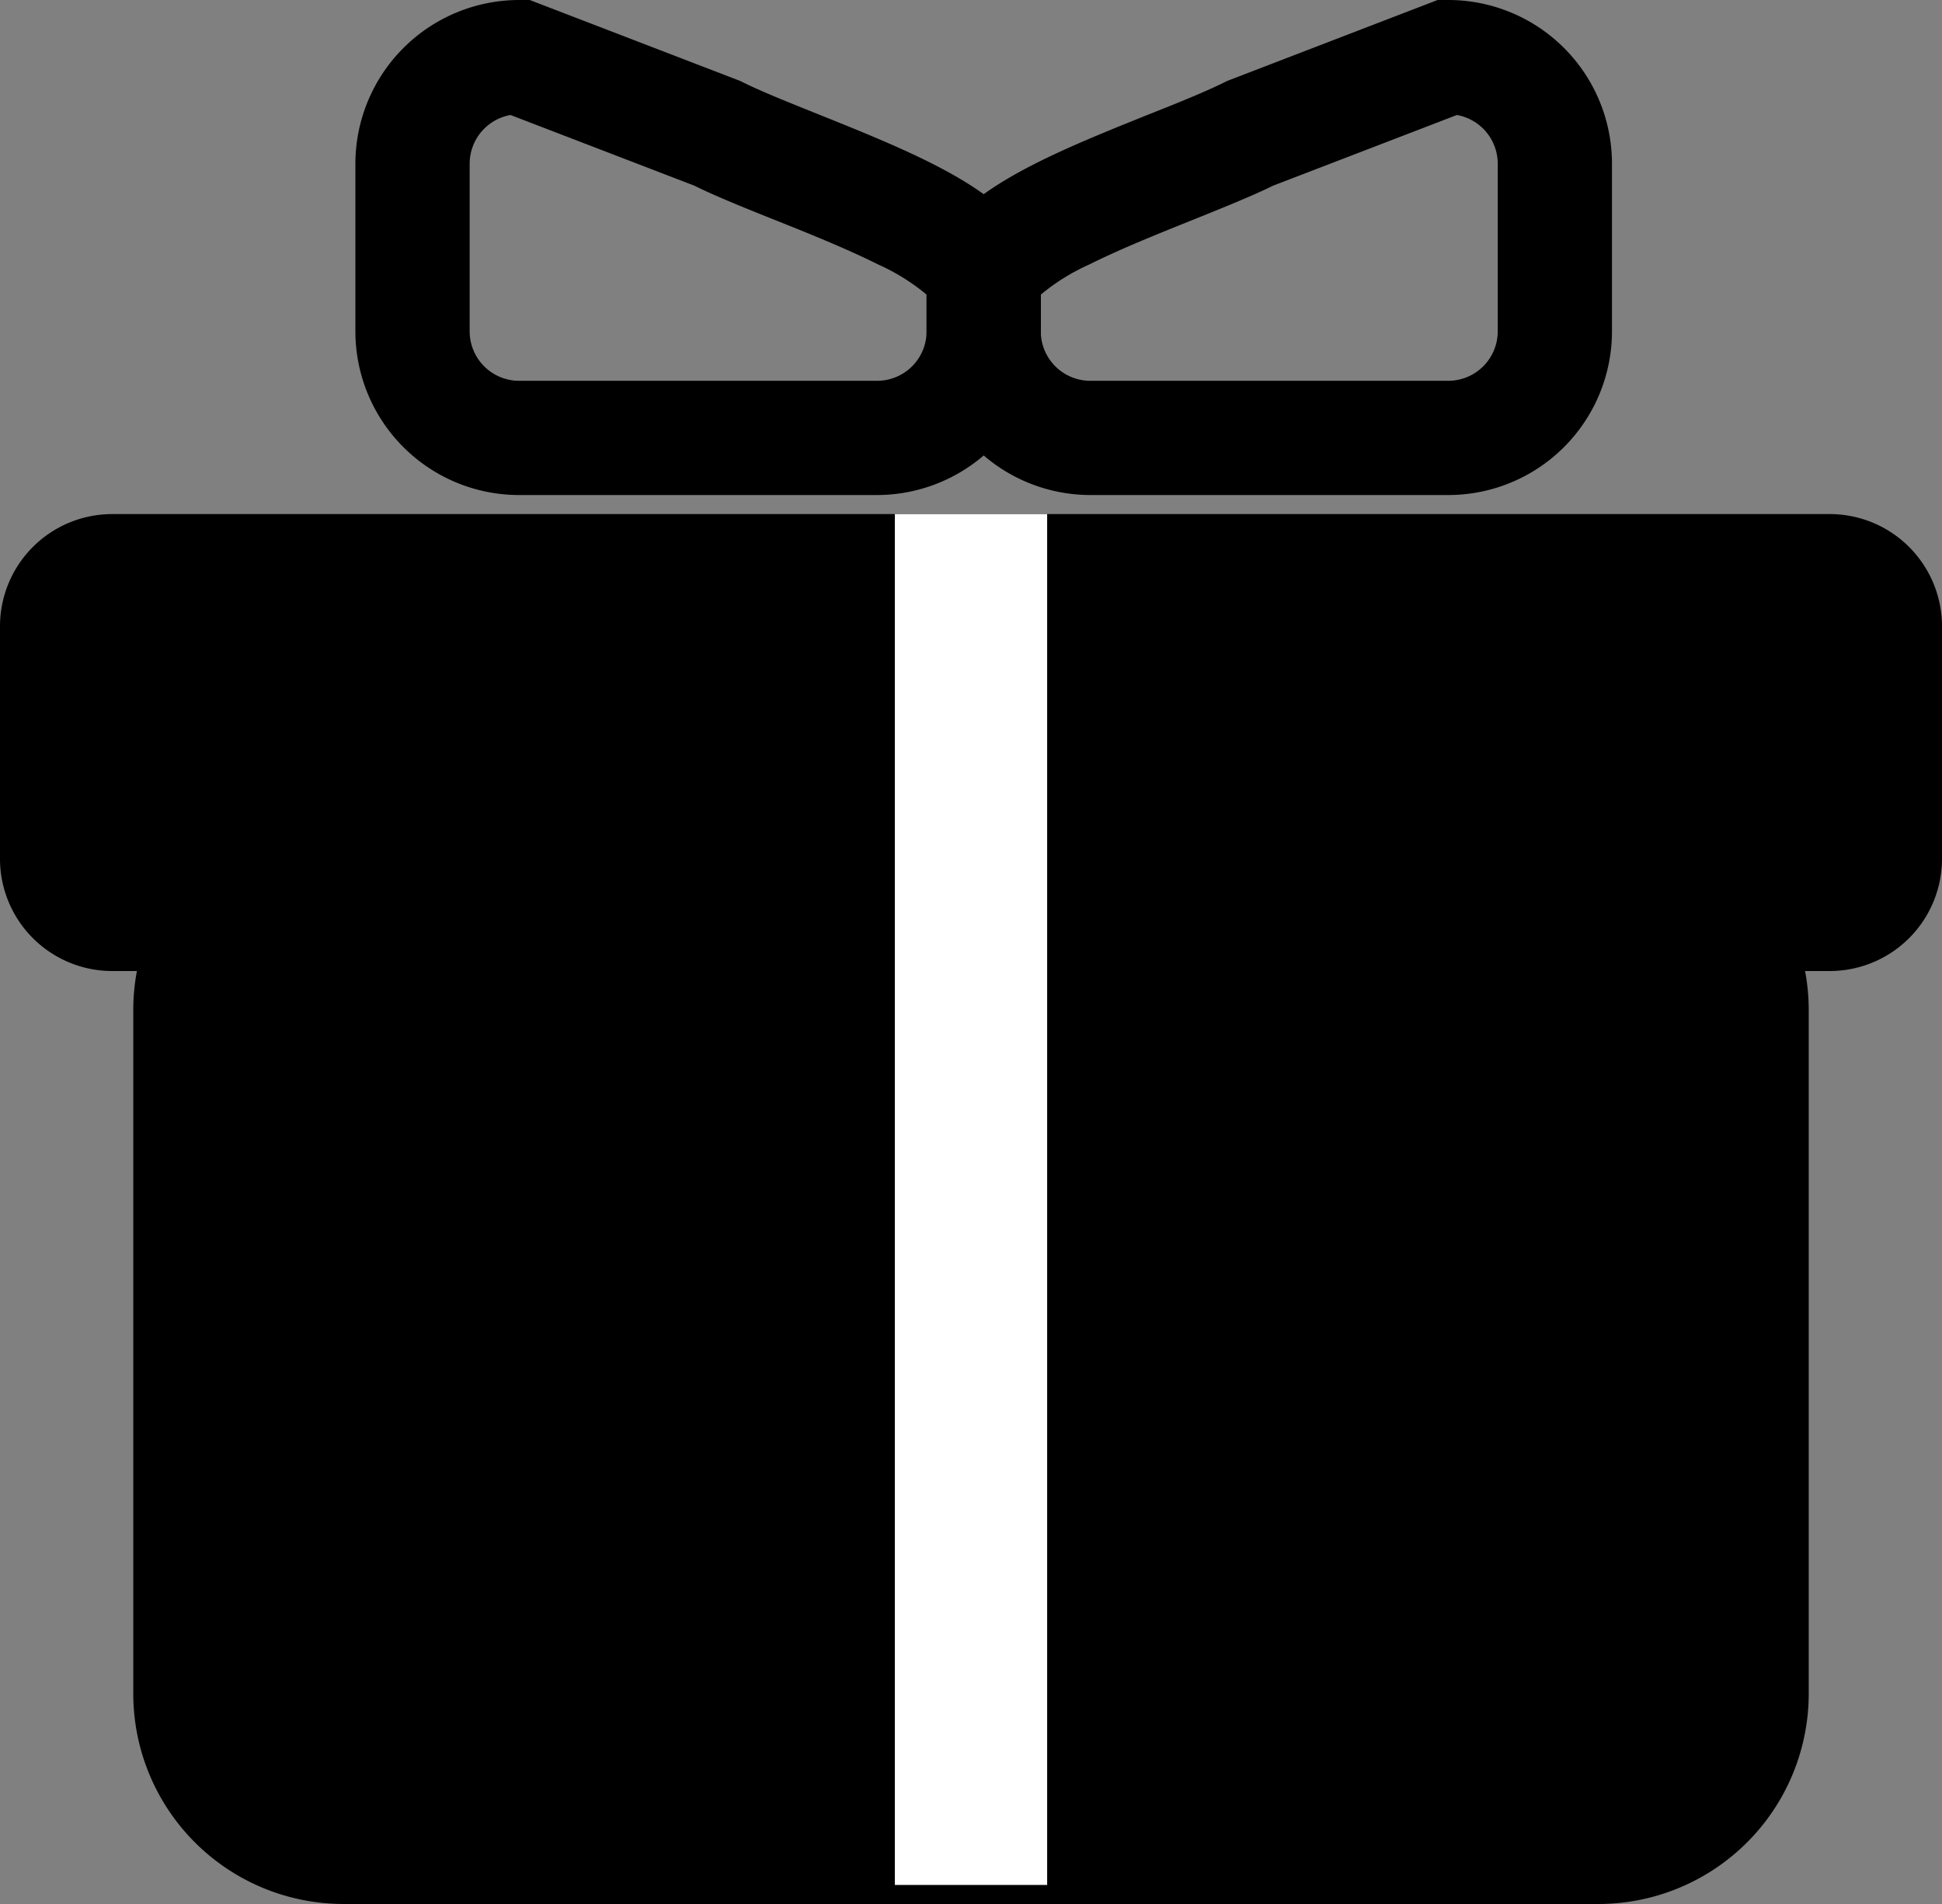 <svg xmlns="http://www.w3.org/2000/svg" xmlns:xlink="http://www.w3.org/1999/xlink" width="51" height="50" viewBox="0 0 51 50">
  <rect x="0" y="0" width="51" height="50" fill="#808080" stroke="none"/>
  <defs>
    <clipPath id="clip-path">
      <rect id="Rechteck_250" data-name="Rechteck 250" width="51" height="50" fill="none"/>
    </clipPath>
  </defs>
  <g id="Gruppe_250" data-name="Gruppe 250" clip-path="url(#clip-path)">
    <path id="Pfad_326" data-name="Pfad 326" d="M41.975,50H9.024A5.524,5.524,0,0,1,3.5,44.475V26.525A5.524,5.524,0,0,1,9.025,21h32.95A5.525,5.525,0,0,1,47.5,26.525v17.95A5.525,5.525,0,0,1,41.975,50"/>
    <path id="Pfad_327" data-name="Pfad 327" d="M48.051,25.5H2.948A2.948,2.948,0,0,1,0,22.551v-6.1A2.948,2.948,0,0,1,2.948,13.5h45.1A2.949,2.949,0,0,1,51,16.449v6.1A2.949,2.949,0,0,1,48.051,25.5"/>
    <rect id="Rechteck_249" data-name="Rechteck 249" width="4" height="36" transform="translate(23.5 13.5)" fill="#fff"/>
    <path id="Pfad_328" data-name="Pfad 328" d="M23.033,13h-9.4a4.3,4.3,0,0,1-4.3-4.3V4.3a4.305,4.305,0,0,1,4.3-4.3h.279L19.44,2.126l.065.032c.472.236,1.187.523,1.945.827C24.476,4.2,27.334,5.346,27.334,7.5V8.7a4.306,4.306,0,0,1-4.3,4.3ZM13.407,3.02A1.3,1.3,0,0,0,12.334,4.3V8.7a1.3,1.3,0,0,0,1.3,1.3h9.4a1.3,1.3,0,0,0,1.3-1.3V7.737a5.509,5.509,0,0,0-1.277-.794c-.817-.408-1.786-.8-2.724-1.173-.786-.315-1.529-.613-2.1-.895Z"/>
    <path id="Pfad_329" data-name="Pfad 329" d="M38.033,13h-9.4a4.306,4.306,0,0,1-4.3-4.3V7.5c0-2.154,2.858-3.3,5.884-4.515.758-.3,1.474-.591,1.945-.827l.065-.032L37.754,0h.279a4.3,4.3,0,0,1,4.3,4.3V8.7a4.3,4.3,0,0,1-4.3,4.3Zm-10.7-5.263V8.7a1.3,1.3,0,0,0,1.3,1.3h9.4a1.3,1.3,0,0,0,1.3-1.3V4.3A1.3,1.3,0,0,0,38.26,3.02L33.436,4.875c-.573.281-1.317.579-2.1.895-.937.376-1.907.765-2.724,1.173a5.509,5.509,0,0,0-1.279.794Z"/>
  </g>
</svg>
